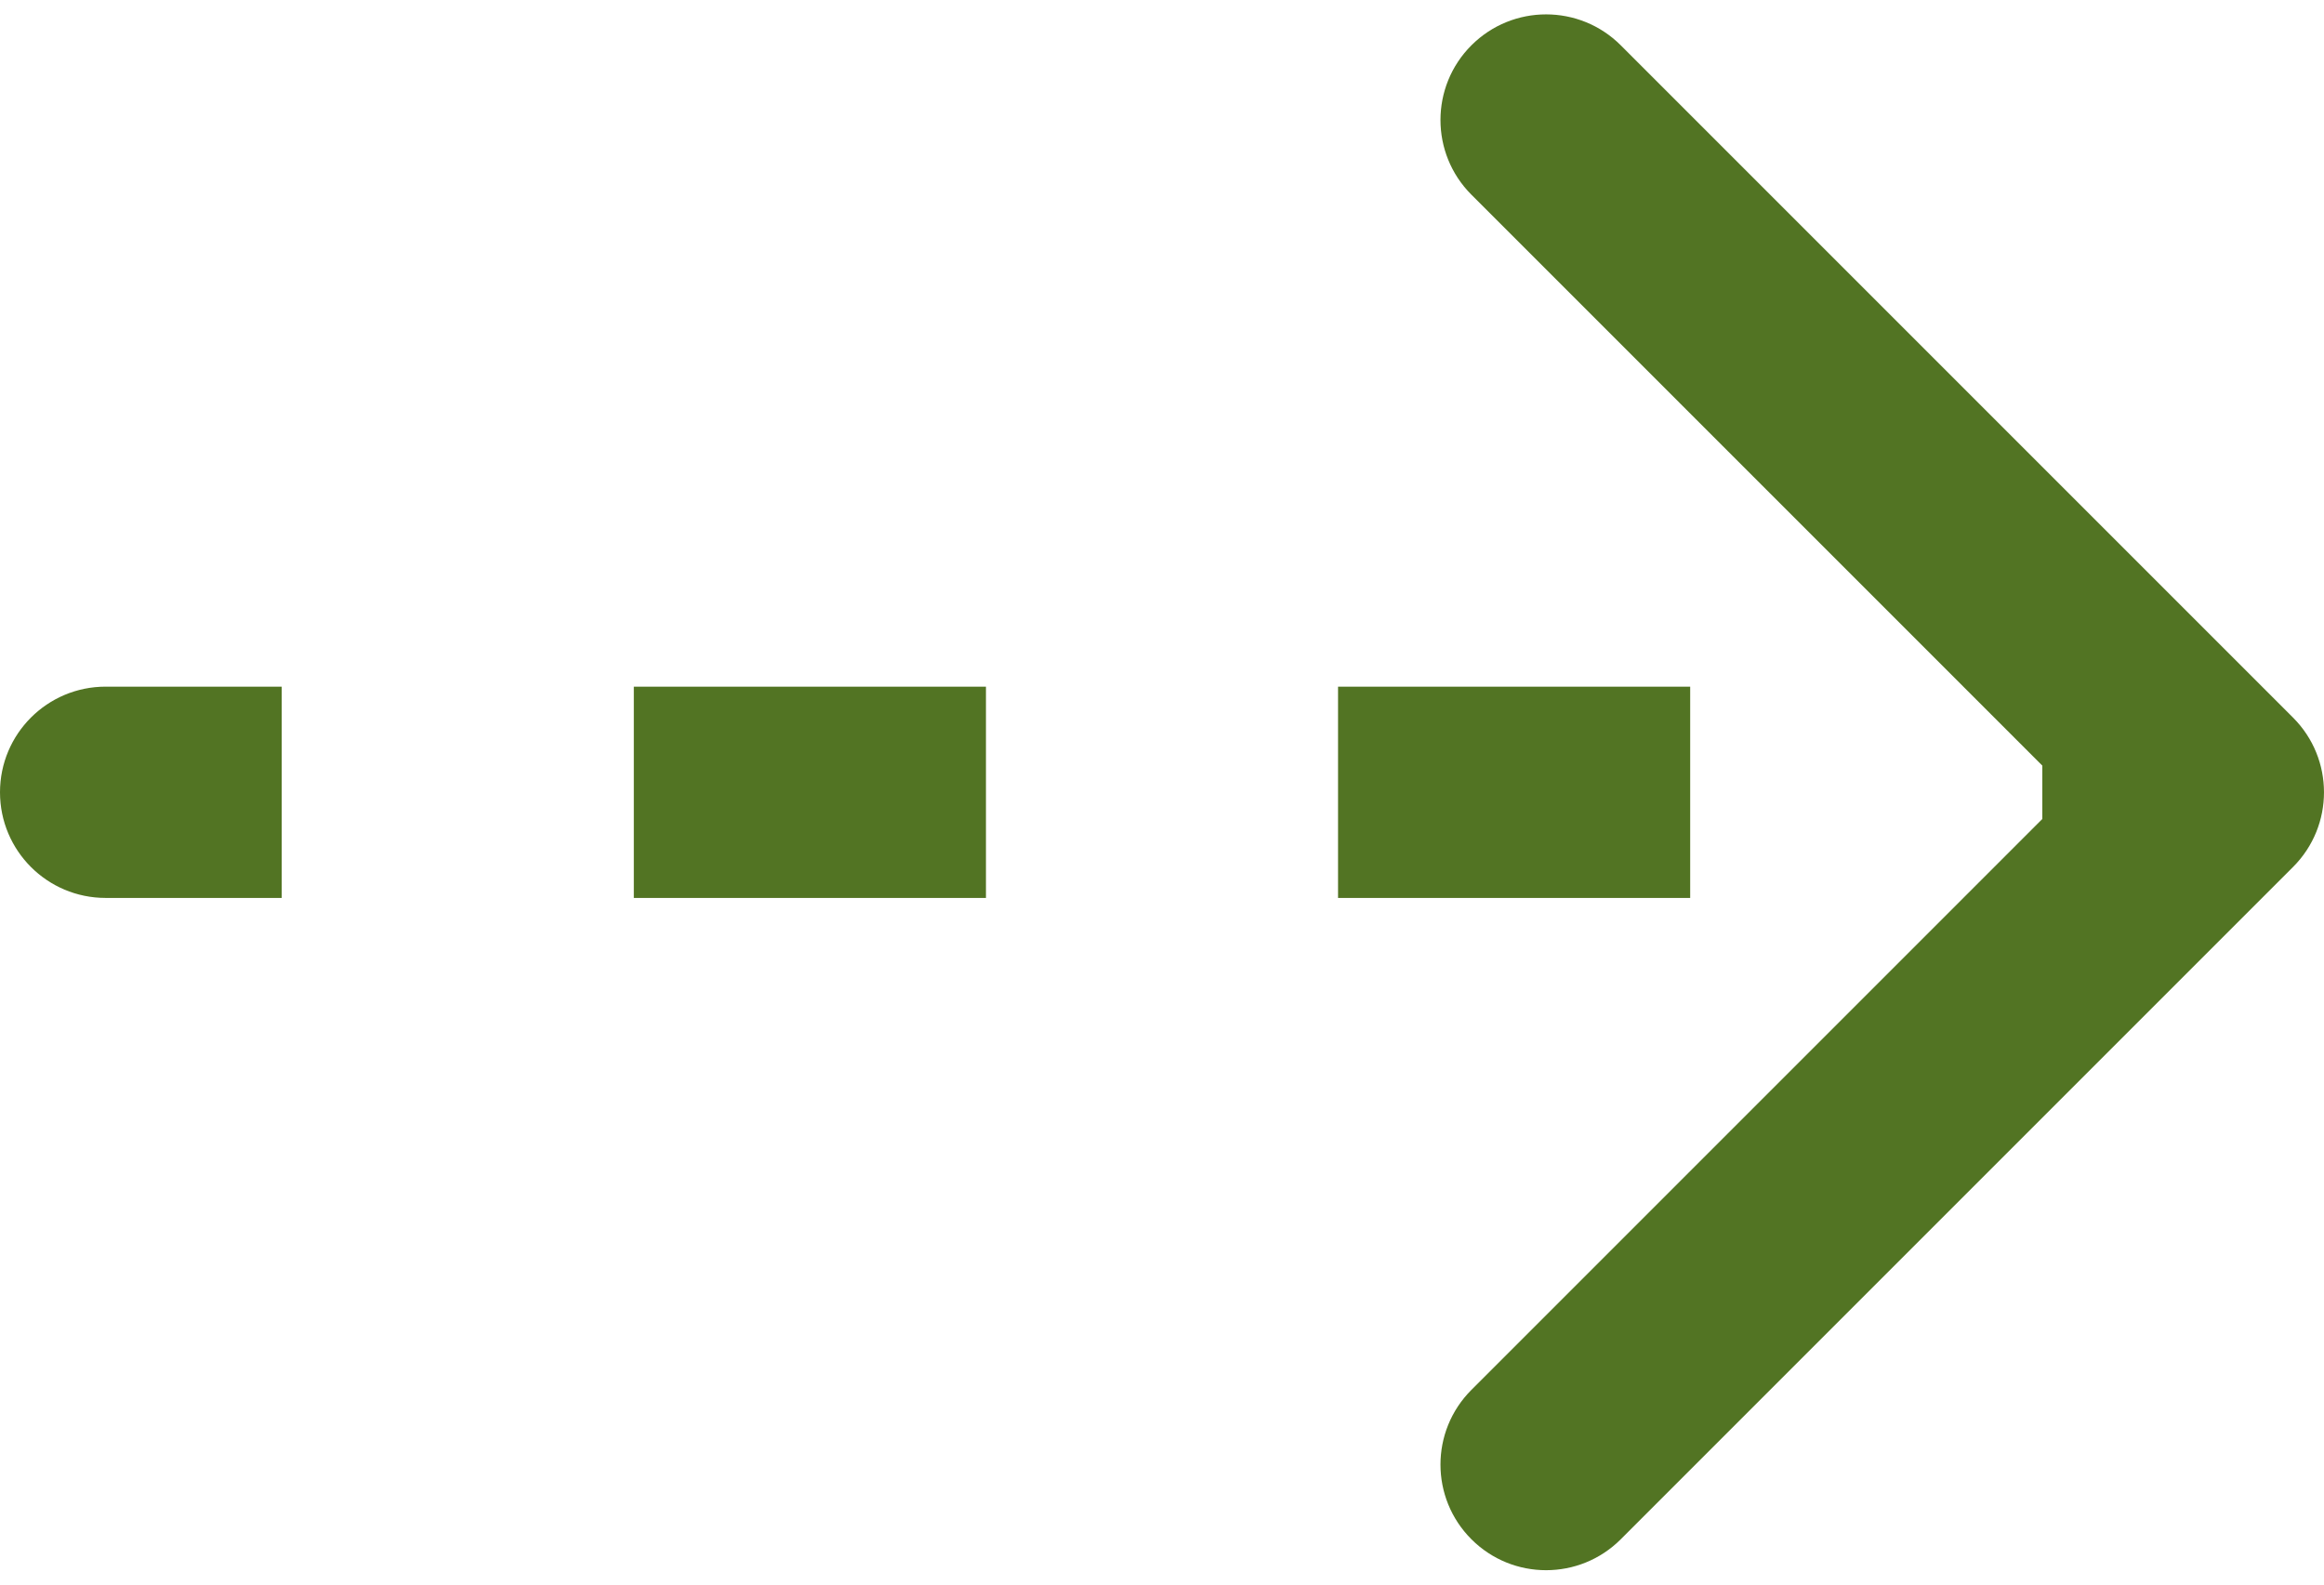 <?xml version="1.0" encoding="UTF-8"?> <svg xmlns="http://www.w3.org/2000/svg" width="44" height="30" viewBox="0 0 44 30" fill="none"> <path d="M2 14C1.448 14 1 14.448 1 15C1 15.552 1.448 16 2 16V14ZM42.707 15.707C43.098 15.317 43.098 14.683 42.707 14.293L36.343 7.929C35.953 7.538 35.319 7.538 34.929 7.929C34.538 8.319 34.538 8.953 34.929 9.343L40.586 15L34.929 20.657C34.538 21.047 34.538 21.68 34.929 22.071C35.319 22.462 35.953 22.462 36.343 22.071L42.707 15.707ZM2 16H5.333V14H2V16ZM12 16H18.667V14H12V16ZM25.333 16H32V14H25.333V16ZM38.667 16H42V14H38.667V16ZM2 13C0.895 13 0 13.895 0 15C0 16.105 0.895 17 2 17V13ZM43.414 16.414C44.195 15.633 44.195 14.367 43.414 13.586L30.686 0.858C29.905 0.077 28.639 0.077 27.858 0.858C27.077 1.639 27.077 2.905 27.858 3.686L39.172 15L27.858 26.314C27.077 27.095 27.077 28.361 27.858 29.142C28.639 29.923 29.905 29.923 30.686 29.142L43.414 16.414ZM2 17H5.333V13H2V17ZM12 17H18.667V13H12V17ZM25.333 17H32V13H25.333V17ZM38.667 17H42V13H38.667V17Z" fill="#527423"></path> </svg> 